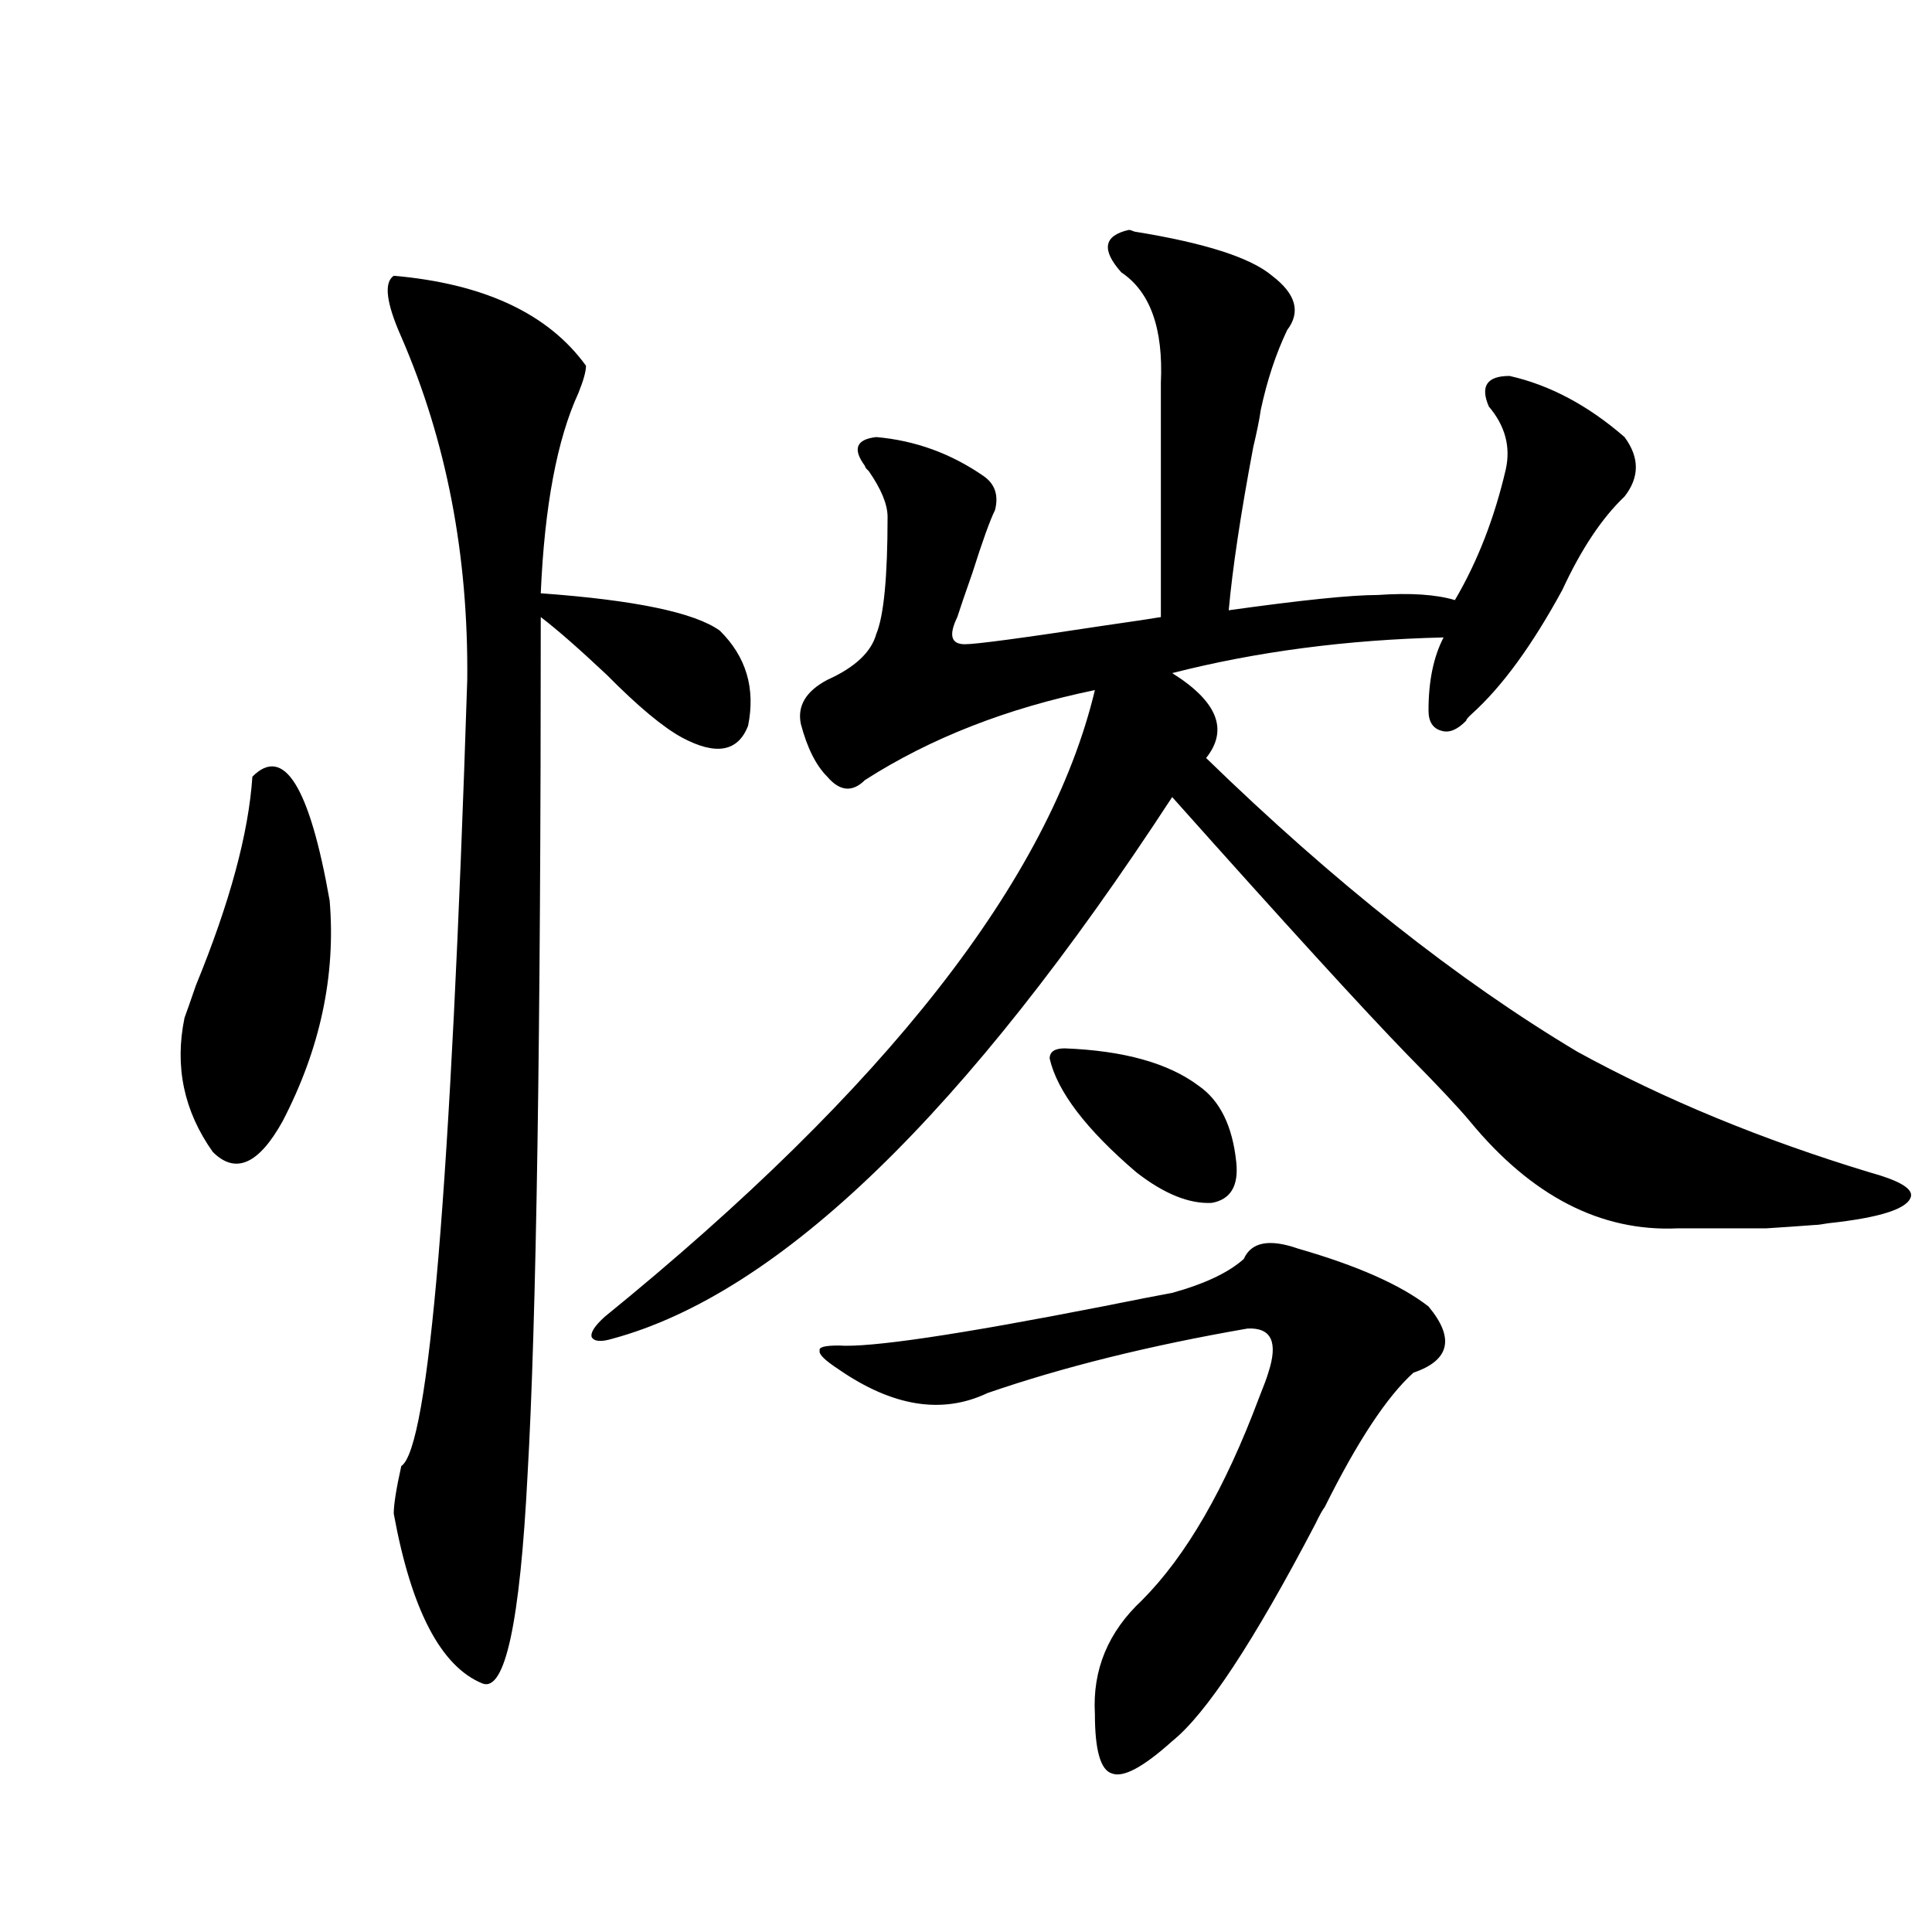 <?xml version="1.0" encoding="utf-8"?>
<!-- Generator: Adobe Illustrator 16.0.0, SVG Export Plug-In . SVG Version: 6.00 Build 0)  -->
<!DOCTYPE svg PUBLIC "-//W3C//DTD SVG 1.1//EN" "http://www.w3.org/Graphics/SVG/1.1/DTD/svg11.dtd">
<svg version="1.1" id="图层_1" xmlns="http://www.w3.org/2000/svg" xmlns:xlink="http://www.w3.org/1999/xlink" x="0px" y="0px"
	 width="1000px" height="1000px" viewBox="0 0 1000 1000" enable-background="new 0 0 1000 1000" xml:space="preserve">
<path d="M130.631,402.008c16.25-16.397,29.588,4.985,39.999,64.16c3.247,38.672-4.878,76.767-24.39,114.258
	c-12.362,22.274-24.39,27.548-36.097,15.82c-14.969-21.094-19.847-44.233-14.634-69.434c1.296-3.516,3.247-9.077,5.854-16.699
	C118.924,467.349,128.68,431.313,130.631,402.008z M203.8,142.73c46.828,4.105,79.998,19.638,99.51,46.582
	c0,2.938-1.311,7.621-3.902,14.063c-11.066,24.032-17.561,58.598-19.512,103.711c48.779,3.516,79.663,9.97,92.681,19.336
	c13.658,13.485,18.536,29.883,14.634,49.219c-5.213,13.485-16.585,15.532-34.146,6.152c-9.756-5.273-22.773-16.108-39.023-32.52
	c-14.313-13.472-25.7-23.429-34.146-29.883c0,217.392-2.286,365.337-6.829,443.848c-3.902,76.753-11.707,112.788-23.414,108.105
	c-21.463-8.789-36.752-38.095-45.853-87.891c0-4.683,1.296-12.882,3.902-24.609c14.299-9.366,25.686-145.02,34.146-406.934
	c0.641-64.448-10.731-123.624-34.146-177.539C199.897,156.793,198.587,146.246,203.8,142.73z M584.278,119
	c0.641,0,1.616,0.302,2.927,0.879c36.417,5.863,60.151,13.485,71.218,22.852c12.348,9.379,14.954,18.759,7.805,28.125
	c-5.854,12.305-10.411,26.078-13.658,41.309c-0.655,4.696-1.951,11.137-3.902,19.336c-6.509,34.579-10.731,62.704-12.683,84.375
	c37.713-5.273,63.413-7.91,77.071-7.91c16.905-1.167,30.243-0.288,39.999,2.637c11.707-19.913,20.487-42.476,26.341-67.676
	c2.592-11.715-0.335-22.55-8.78-32.52c-4.558-10.547-0.976-15.82,10.731-15.82c20.808,4.696,40.64,15.243,59.511,31.641
	c7.805,10.547,7.805,20.805,0,30.762c-11.707,11.138-22.438,27.246-32.194,48.34c-15.609,28.716-31.219,50.098-46.828,64.16
	c-1.951,1.758-2.927,2.938-2.927,3.516c-4.558,4.696-8.78,6.454-12.683,5.273c-4.558-1.167-6.829-4.683-6.829-10.547
	c0-15.229,2.592-27.823,7.805-37.793c-50.09,1.181-96.918,7.333-140.484,18.457c23.414,14.653,29.268,29.306,17.561,43.945
	c66.34,64.462,130.394,115.137,192.19,152.051c44.877,24.609,95.272,45.415,151.216,62.402c14.954,4.106,22.104,8.212,21.463,12.305
	c-1.311,6.454-15.609,11.138-42.926,14.063c-3.262,0.591-5.533,0.879-6.829,0.879c-7.805,0.591-16.265,1.181-25.365,1.758
	c-6.509,0-21.798,0-45.853,0c-39.679,1.758-75.455-16.699-107.314-55.371c-5.854-7.031-16.585-18.457-32.194-34.277
	c-22.773-23.429-63.413-67.964-121.948-133.594C500.043,576.031,403.46,669.497,316.968,692.926
	c-5.854,1.758-9.436,1.47-10.731-0.879c-0.655-2.335,1.616-5.851,6.829-10.547c145.683-118.351,230.238-226.456,253.652-324.316
	c-45.532,9.38-85.211,24.911-119.021,46.582c-6.509,6.454-13.018,5.864-19.512-1.758c-5.854-5.851-10.411-14.941-13.658-27.246
	c-1.951-9.366,2.592-16.987,13.658-22.852c14.299-6.44,22.759-14.351,25.365-23.73c3.902-9.366,5.854-29.581,5.854-60.645
	c0-6.441-3.262-14.352-9.756-23.73c-1.311-1.168-1.951-2.047-1.951-2.637c-6.509-8.789-4.558-13.761,5.854-14.941
	c20.152,1.758,38.688,8.5,55.608,20.215c5.854,4.105,7.805,9.97,5.854,17.578c-2.606,5.273-6.509,16.122-11.707,32.52
	c-3.902,11.138-6.509,18.759-7.805,22.852c-4.558,9.38-3.262,14.063,3.902,14.063c5.854,0,29.908-3.214,72.193-9.668
	c16.25-2.335,26.006-3.804,29.268-4.395V198.102c1.296-28.125-5.533-47.159-20.487-57.129
	C569.965,129.258,571.261,121.938,584.278,119z M643.789,651.617c3.902-8.789,13.323-10.547,28.292-5.273
	c30.563,8.789,53.002,18.759,67.315,29.883c13.658,16.411,11.052,27.837-7.805,34.277c-13.658,12.305-28.947,35.458-45.853,69.434
	c-1.311,1.758-2.927,4.696-4.878,8.789c-31.874,60.933-56.584,98.438-74.145,112.5c-14.969,13.472-25.365,19.034-31.219,16.699
	c-5.854-1.758-8.78-12.017-8.78-30.762c-1.311-22.852,6.829-42.489,24.39-58.887c22.759-22.852,42.926-57.706,60.486-104.59
	c2.592-6.44,4.223-10.835,4.878-13.184c5.198-15.82,1.616-23.429-10.731-22.852c-50.73,8.789-95.607,19.927-134.631,33.398
	c-23.414,11.138-49.114,7.031-77.071-12.305c-7.164-4.683-10.411-7.91-9.756-9.668c-0.655-1.758,2.592-2.637,9.756-2.637
	c16.25,1.181,61.782-5.562,136.582-20.215c17.561-3.516,29.588-5.851,36.097-7.031C623.622,664.513,635.984,658.648,643.789,651.617
	z M543.304,547.906c0-3.516,2.592-5.273,7.805-5.273c30.563,1.181,53.657,7.622,69.267,19.336
	c11.052,7.622,17.561,20.806,19.512,39.551c1.296,12.305-2.927,19.336-12.683,21.094c-11.707,0.591-24.725-4.683-39.023-15.82
	C562.16,584.532,547.206,564.907,543.304,547.906z"/>
</svg>
